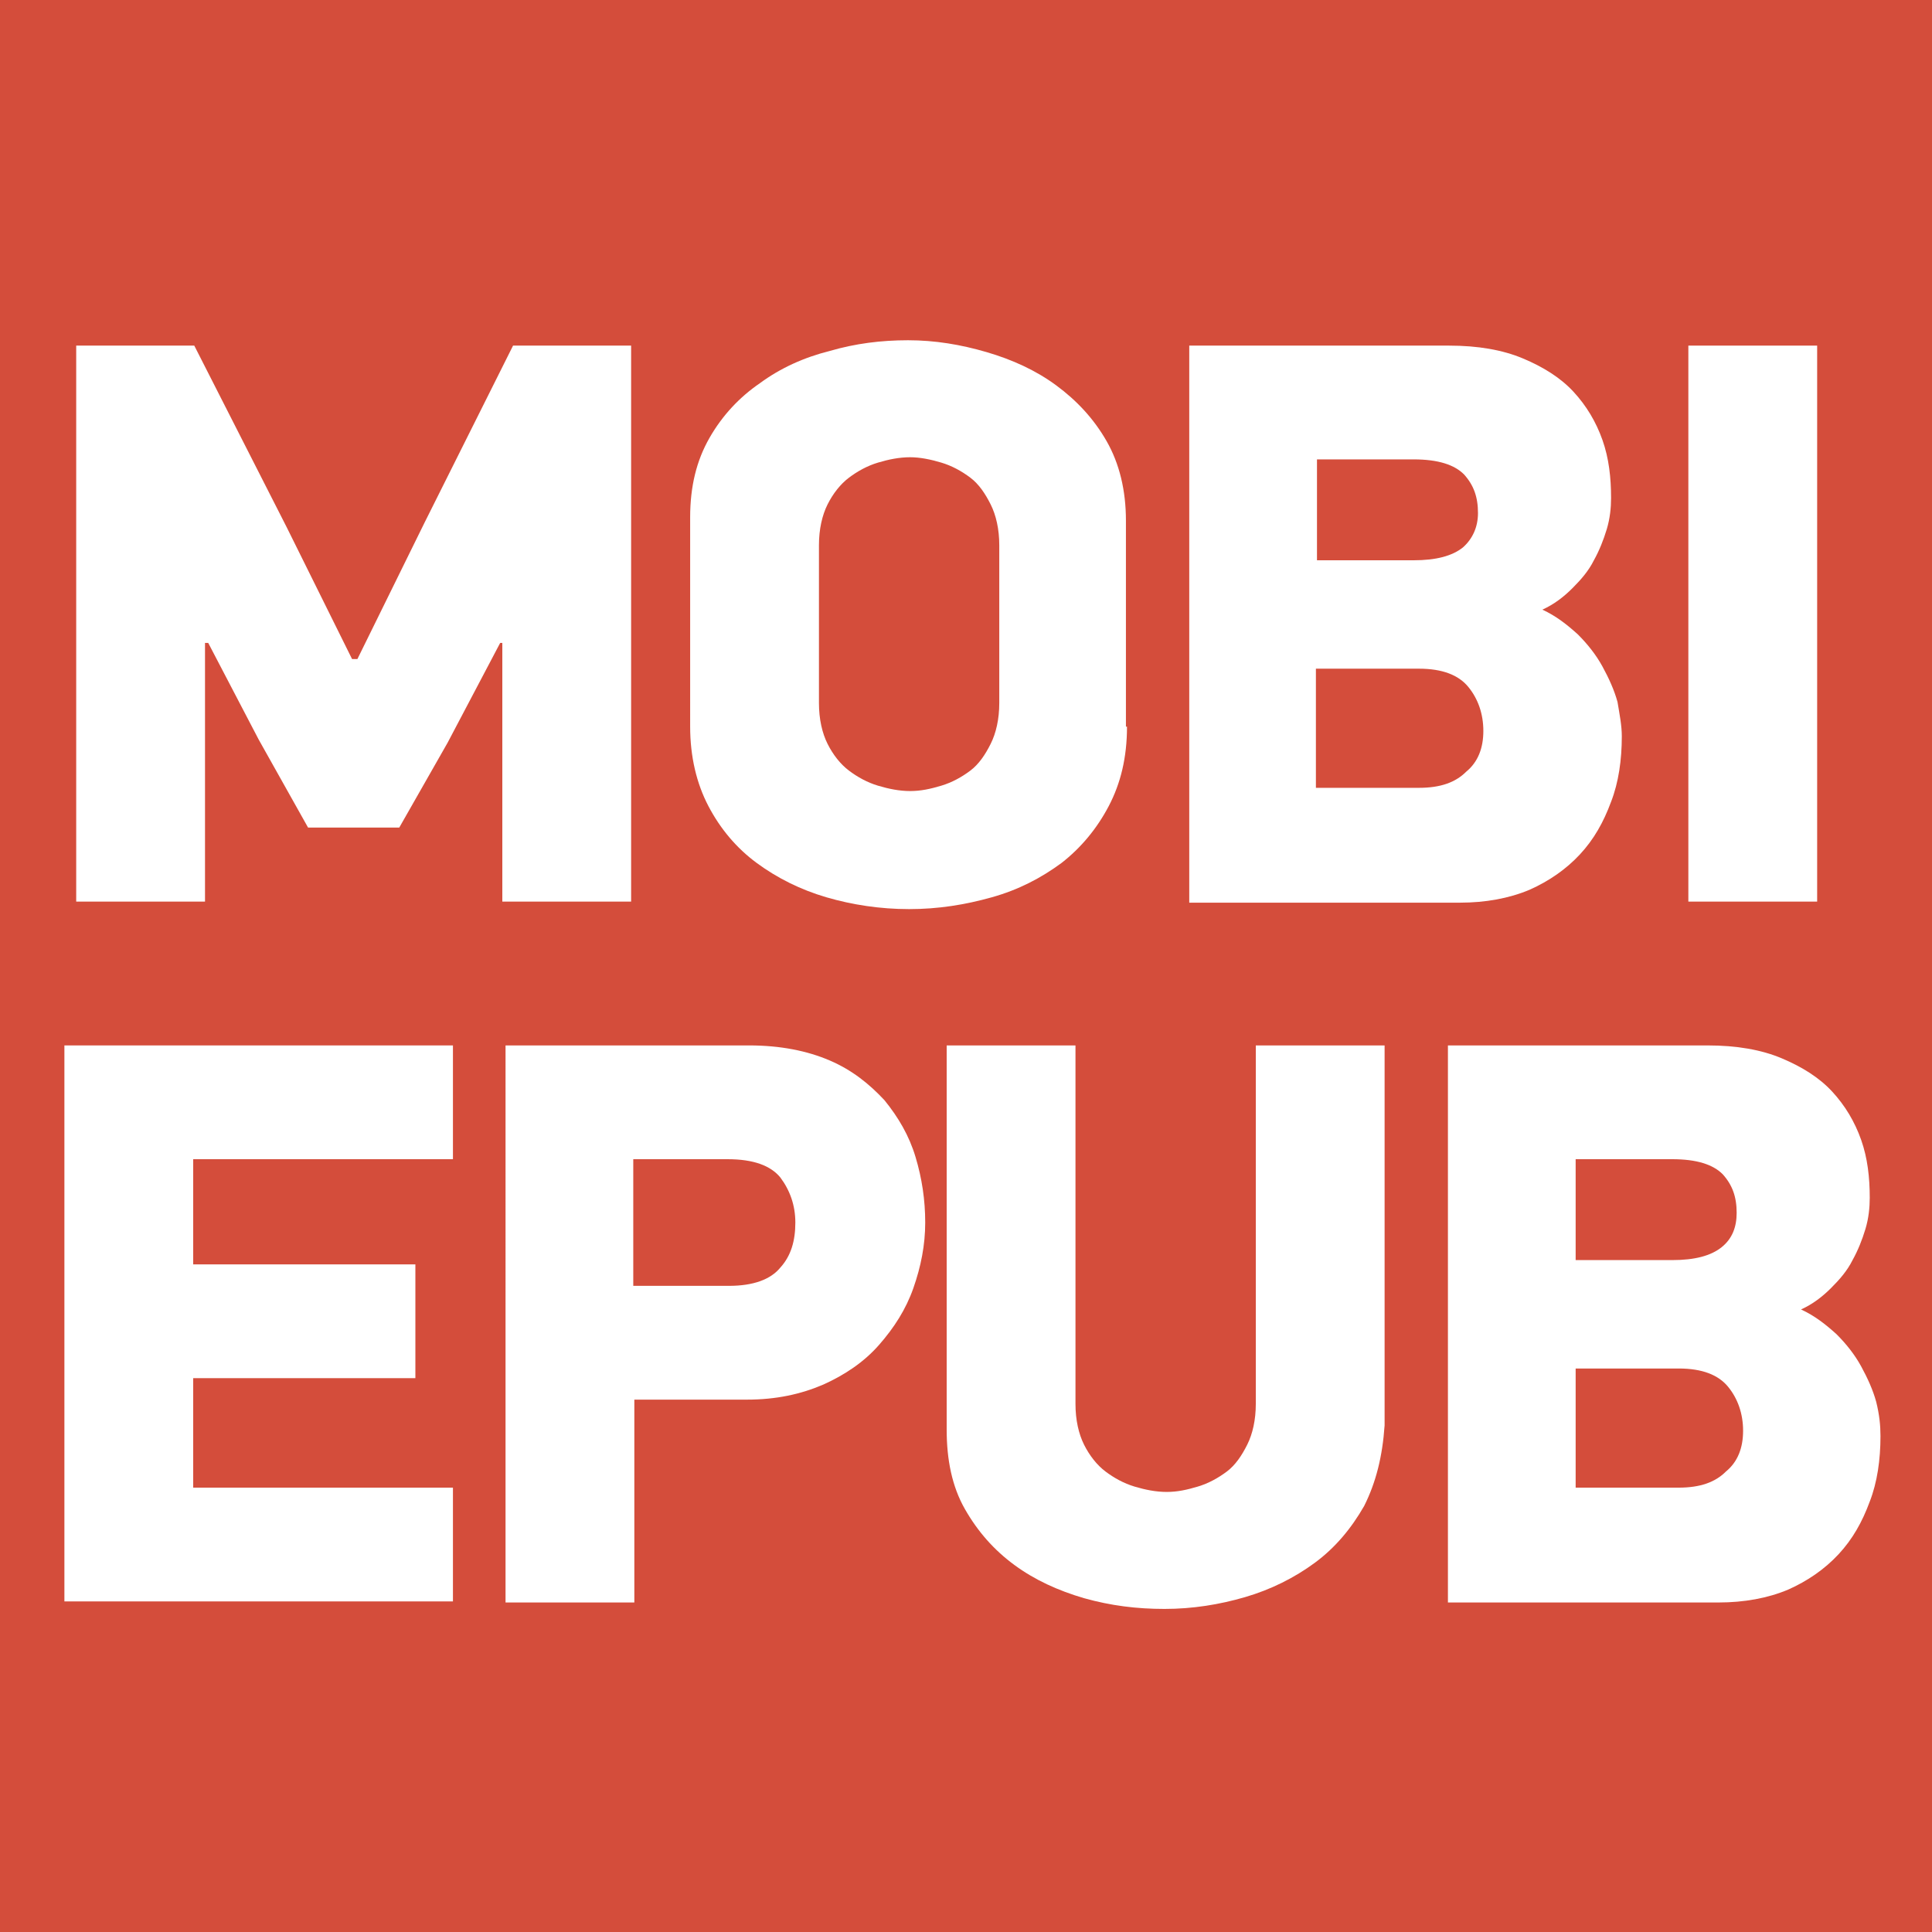 <?xml version="1.0" encoding="utf-8"?>
<!-- Generator: Adobe Illustrator 22.0.1, SVG Export Plug-In . SVG Version: 6.00 Build 0)  -->
<svg xmlns:cc="http://creativecommons.org/ns#" xmlns:dc="http://purl.org/dc/elements/1.1/" xmlns:inkscape="http://www.inkscape.org/namespaces/inkscape" xmlns:rdf="http://www.w3.org/1999/02/22-rdf-syntax-ns#" xmlns:sodipodi="http://sodipodi.sourceforge.net/DTD/sodipodi-0.dtd" xmlns:svg="http://www.w3.org/2000/svg" xmlns="http://www.w3.org/2000/svg" xmlns:xlink="http://www.w3.org/1999/xlink" version="1.1" id="svg8" inkscape:version="1.0 (4035a4f, 2020-05-01)" sodipodi:docname="favicon.svg" x="0px" y="0px" width="180px" height="180px" viewBox="0 0 180 180" style="enable-background:new 0 0 180 180;" xml:space="preserve">
<style type="text/css">
	.st0{fill:#D44D3B;}
	.st1{fill:#FFFFFF;}
</style>
<rect x="-5.1" y="-5.5" class="st0" width="189.8" height="189.5"/>
<g>
	<path class="st1" d="M46.6,59.9l-4.9,9.3l-4.5,7.9h-8.5l-4.6-8.2l-4.7-9h-0.3v24.1h-12V32.2h11l8.6,16.9l6.1,12.3h0.5l6.3-12.8   l8.2-16.4h11v51.8h-12V59.9H46.6z"/>
	<path class="st1" d="M105,67.7c0,2.9-0.6,5.3-1.7,7.4s-2.6,3.9-4.4,5.3c-1.9,1.4-4,2.5-6.5,3.2c-2.5,0.7-5,1.1-7.7,1.1   c-2.7,0-5.3-0.4-7.7-1.1c-2.4-0.7-4.6-1.8-6.5-3.2c-1.9-1.4-3.4-3.2-4.5-5.3s-1.7-4.6-1.7-7.4V48.2c0-2.9,0.6-5.3,1.8-7.4   c1.2-2.1,2.8-3.8,4.7-5.1c1.9-1.4,4.1-2.4,6.5-3c2.4-0.7,4.8-1,7.3-1c2.5,0,4.9,0.4,7.3,1.1c2.4,0.7,4.6,1.7,6.5,3.1   c1.9,1.4,3.5,3.1,4.7,5.2c1.2,2.1,1.8,4.6,1.8,7.4V67.7z M93.1,50.8c0-1.5-0.3-2.8-0.8-3.8c-0.5-1-1.1-1.9-1.9-2.5   c-0.8-0.6-1.7-1.1-2.7-1.4c-1-0.3-2-0.5-2.9-0.5c-1,0-2,0.2-3,0.5c-1,0.3-1.9,0.8-2.7,1.4c-0.8,0.6-1.5,1.5-2,2.5   c-0.5,1-0.8,2.3-0.8,3.8v14.7c0,1.5,0.3,2.8,0.8,3.8c0.5,1,1.2,1.9,2,2.5c0.8,0.6,1.7,1.1,2.7,1.4c1,0.3,2,0.5,3,0.5   c1,0,1.9-0.2,2.9-0.5c1-0.3,1.9-0.8,2.7-1.4c0.8-0.6,1.4-1.5,1.9-2.5c0.5-1,0.8-2.3,0.8-3.8V50.8z"/>
	<path class="st1" d="M151.1,68.6c0,2.2-0.3,4.3-1,6.1c-0.7,1.9-1.6,3.5-2.9,4.9c-1.3,1.4-2.9,2.5-4.7,3.3c-1.9,0.8-4.1,1.2-6.5,1.2   h-25.2V32.2H135c2.7,0,5,0.4,6.9,1.2c1.9,0.8,3.5,1.8,4.7,3.1c1.2,1.3,2.1,2.8,2.7,4.5c0.6,1.7,0.8,3.5,0.8,5.4   c0,0.9-0.1,1.9-0.4,2.9c-0.3,1-0.7,2-1.2,2.9c-0.5,1-1.2,1.8-2,2.6c-0.8,0.8-1.7,1.5-2.8,2c1.3,0.6,2.3,1.4,3.3,2.3   c0.9,0.9,1.7,1.9,2.3,3c0.6,1.1,1.1,2.2,1.4,3.3C150.9,66.6,151.1,67.6,151.1,68.6z M137.7,47.8c0-1.5-0.4-2.6-1.3-3.6   c-0.9-0.9-2.4-1.4-4.7-1.4h-9v9.4h9c2.1,0,3.6-0.4,4.6-1.2C137.2,50.2,137.7,49.1,137.7,47.8z M138.2,68.1c0-1.6-0.5-3-1.4-4.1   c-0.9-1.1-2.4-1.7-4.6-1.7h-9.6v11.1h9.6c2,0,3.4-0.5,4.4-1.5C137.7,71,138.2,69.7,138.2,68.1z"/>
	<path class="st1" d="M169.3,32.2v51.8h-12V32.2H169.3z"/>
</g>
<g>
	<path class="st1" d="M6,97.4h36.2v10.6H18v9.8h20.7v10.6H18v10.2h24.2v10.6H6V97.4z"/>
	<path class="st1" d="M69.8,97.4c2.9,0,5.4,0.5,7.5,1.4c2.1,0.9,3.7,2.2,5.1,3.7c1.3,1.6,2.3,3.3,2.9,5.3c0.6,2,0.9,4,0.9,6.1   s-0.4,4.1-1.1,6.1c-0.7,2-1.8,3.7-3.2,5.3c-1.4,1.6-3.2,2.8-5.2,3.7c-2.1,0.9-4.4,1.4-7.1,1.4H59.1v18.9h-12V97.4H69.8z    M59.1,119.8h8.8c2.3,0,3.9-0.6,4.8-1.7c1-1.1,1.4-2.5,1.4-4.2c0-1.6-0.5-3-1.4-4.2c-0.9-1.1-2.5-1.7-4.9-1.7h-8.8V119.8z"/>
	<path class="st1" d="M127.1,140.3c-1.2,2.1-2.7,3.9-4.6,5.3c-1.9,1.4-4.1,2.5-6.5,3.2c-2.4,0.7-4.9,1.1-7.5,1.1c-2.6,0-5-0.3-7.5-1   c-2.4-0.7-4.6-1.7-6.5-3.1c-1.9-1.4-3.4-3.1-4.6-5.2c-1.2-2.1-1.7-4.6-1.7-7.4V97.4h12v33.4c0,1.5,0.3,2.8,0.8,3.8   c0.5,1,1.2,1.9,2,2.5c0.8,0.6,1.7,1.1,2.7,1.4c1,0.3,2,0.5,3,0.5c1,0,1.9-0.2,2.9-0.5c1-0.3,1.9-0.8,2.7-1.4   c0.8-0.6,1.4-1.5,1.9-2.5c0.5-1,0.8-2.3,0.8-3.8V97.4h12v35.4C128.8,135.7,128.2,138.1,127.1,140.3z"/>
	<path class="st1" d="M175.2,133.8c0,2.2-0.3,4.3-1,6.1c-0.7,1.9-1.6,3.5-2.9,4.9c-1.3,1.4-2.9,2.5-4.7,3.3   c-1.9,0.8-4.1,1.2-6.5,1.2h-25.2V97.4h24.2c2.7,0,5,0.4,6.9,1.2c1.9,0.8,3.5,1.8,4.7,3.1c1.2,1.3,2.1,2.8,2.7,4.5   c0.6,1.7,0.8,3.5,0.8,5.4c0,0.9-0.1,1.9-0.4,2.9c-0.3,1-0.7,2-1.2,2.9c-0.5,1-1.2,1.8-2,2.6c-0.8,0.8-1.7,1.5-2.8,2   c1.3,0.6,2.3,1.4,3.3,2.3c0.9,0.9,1.7,1.9,2.3,3c0.6,1.1,1.1,2.2,1.4,3.3C175.1,131.8,175.2,132.8,175.2,133.8z M161.8,113   c0-1.5-0.4-2.6-1.3-3.6c-0.9-0.9-2.4-1.4-4.7-1.4h-9v9.4h9c2.1,0,3.6-0.4,4.6-1.2C161.4,115.4,161.8,114.3,161.8,113z M162.4,133.3   c0-1.6-0.5-3-1.4-4.1c-0.9-1.1-2.4-1.7-4.6-1.7h-9.6v11.1h9.6c2,0,3.4-0.5,4.4-1.5C161.9,136.2,162.4,134.9,162.4,133.3z"/>
</g>
</svg>
